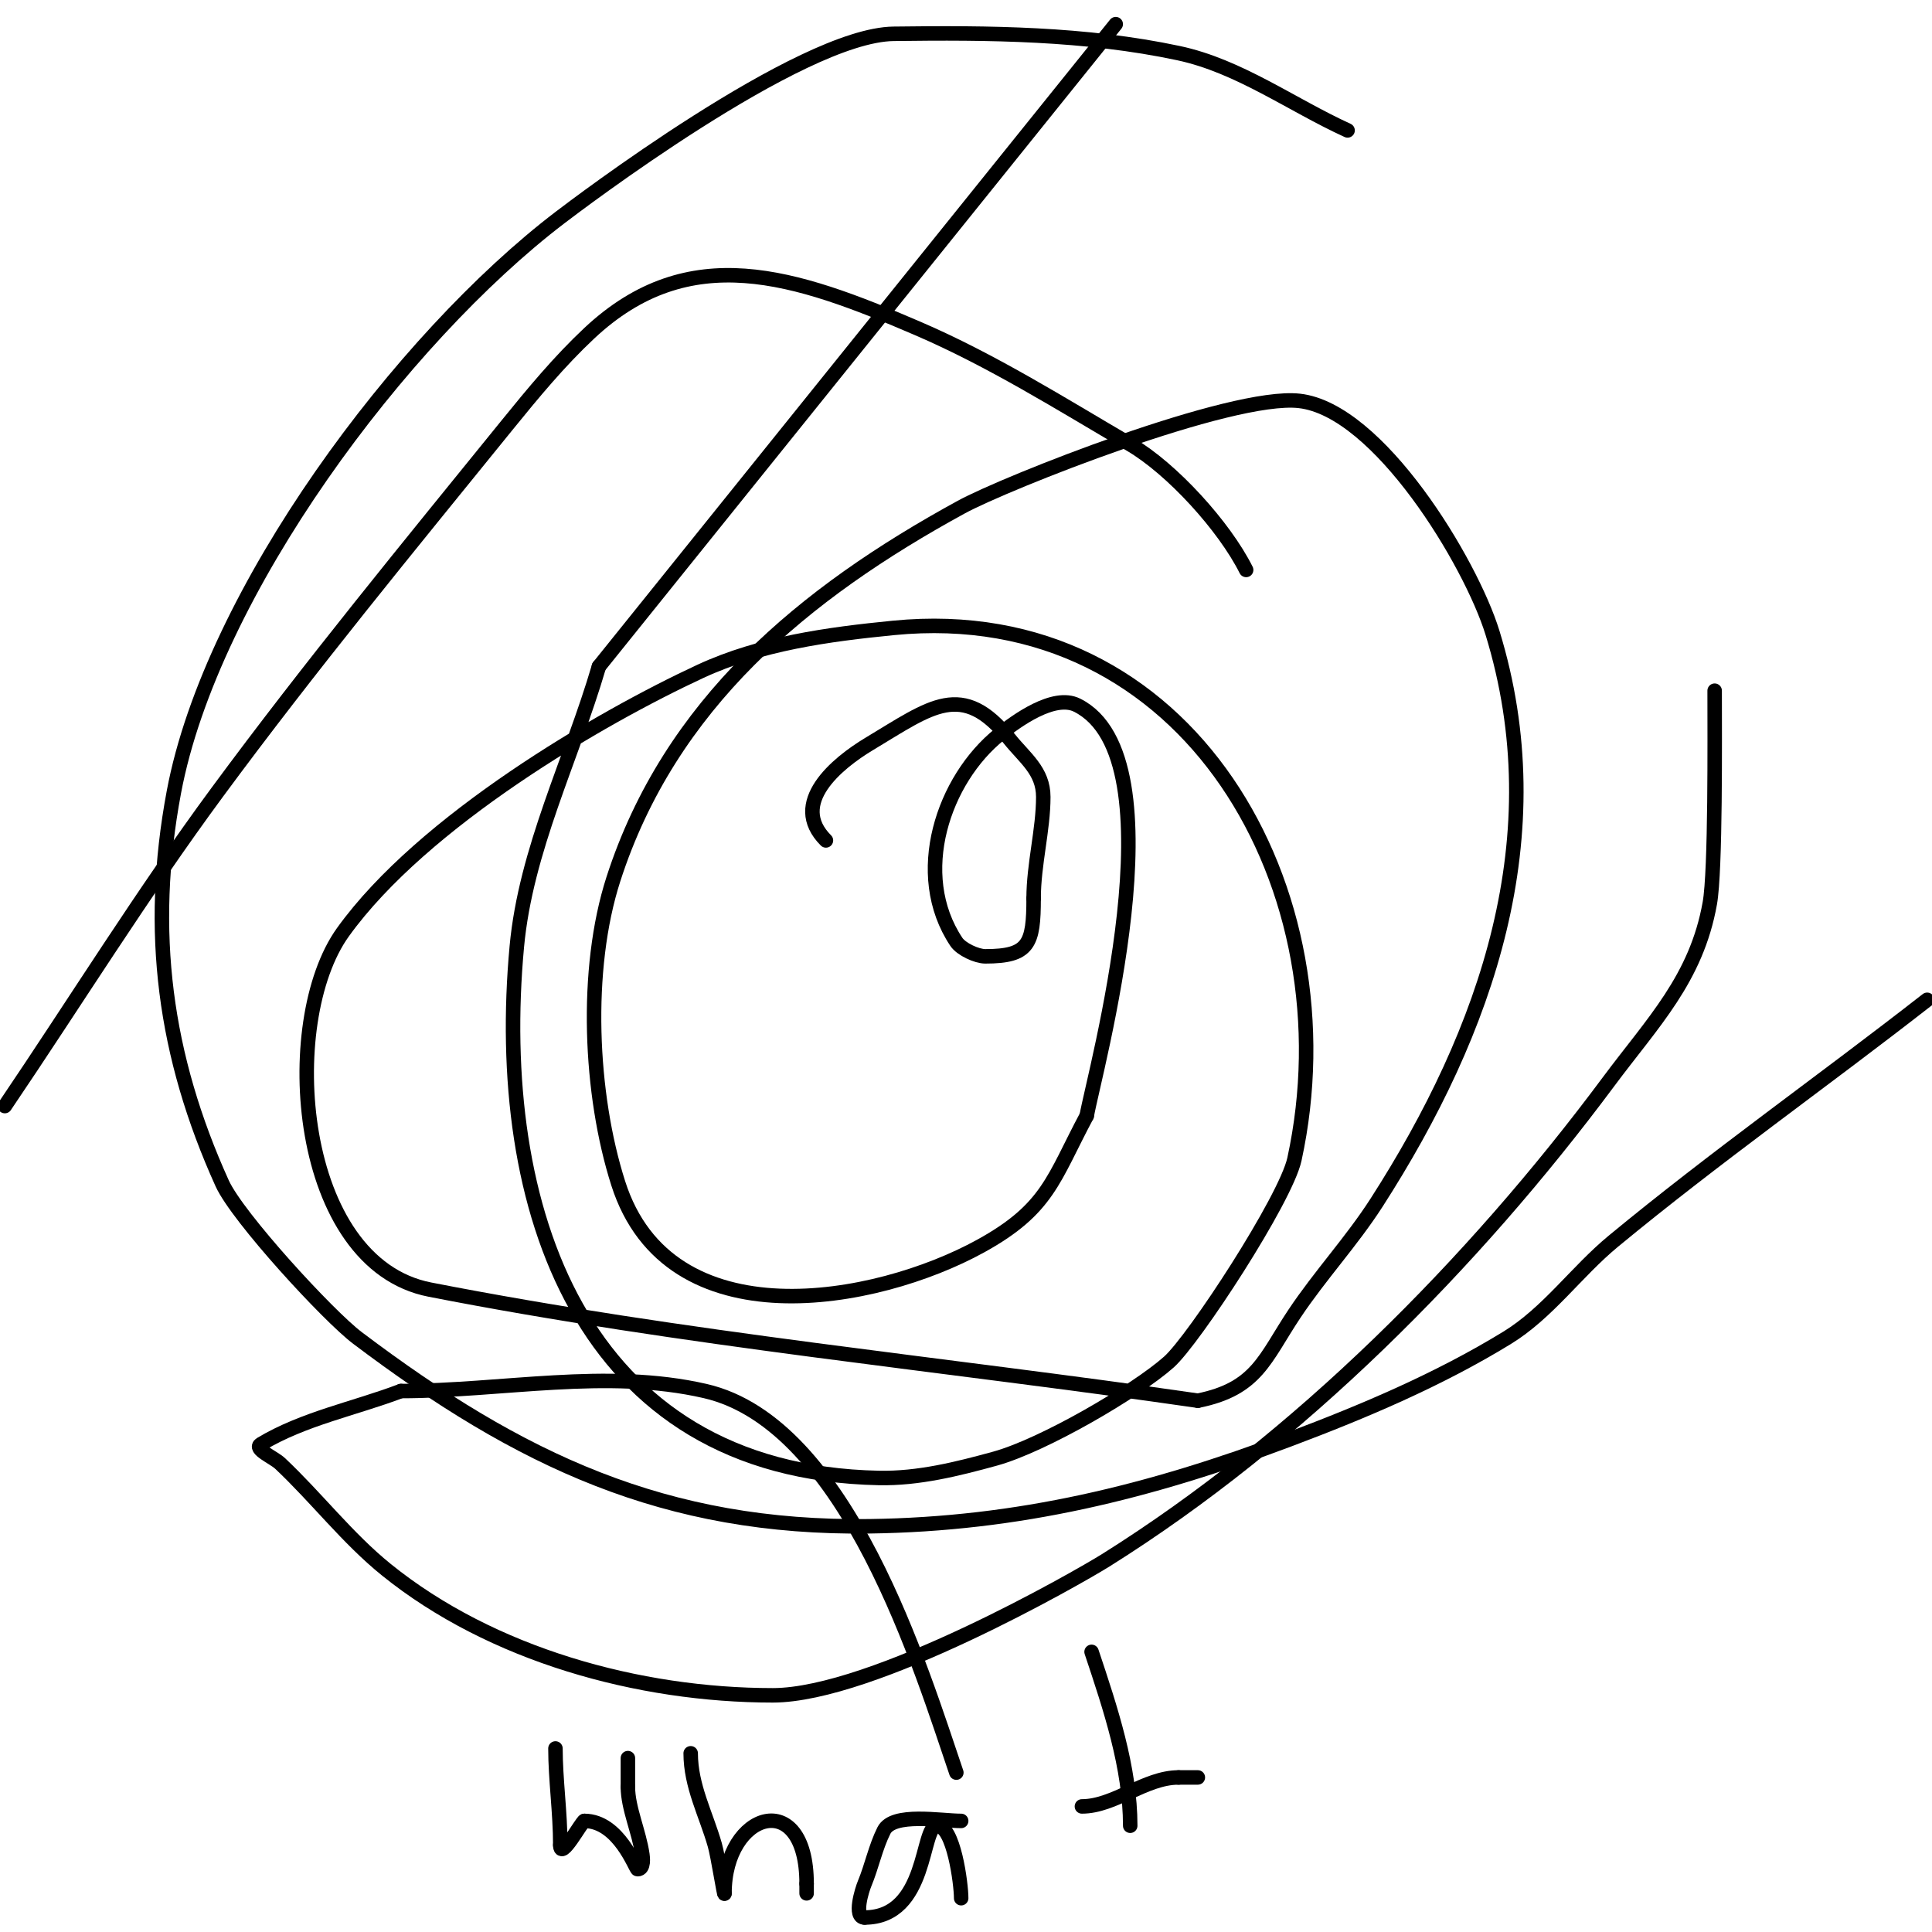 <svg viewBox='0 0 400 400' version='1.1' xmlns='http://www.w3.org/2000/svg' xmlns:xlink='http://www.w3.org/1999/xlink'><g fill='none' stroke='#000000' stroke-width='3' stroke-linecap='round' stroke-linejoin='round'><path d='M171,174c-7.69,-7.69 2.182,-15.909 9,-20c12.817,-7.69 19.244,-13.195 29,-1c3.159,3.948 7,6.592 7,12c0,6.766 -2,13.983 -2,21'/><path d='M214,186c0,9.439 -0.953,12 -10,12c-1.777,0 -4.978,-1.468 -6,-3c-9.346,-14.019 -2.689,-33.649 9,-43c3.473,-2.778 11.204,-8.398 16,-6c21.81,10.905 3.516,76.284 2,85'/><path d='M225,231c-6.981,13.089 -7.94,19.267 -22,27c-21.583,11.871 -64.494,19.92 -75,-13c-5.874,-18.406 -7.048,-44.251 -1,-63c11.695,-36.254 39.382,-59.169 72,-77c9.137,-4.995 55.853,-23.572 70,-22c16.439,1.827 35.508,33.4 40,48c12.933,42.031 -1.092,82.365 -24,118c-5.155,8.019 -11.712,15.068 -17,23c-6.186,9.28 -7.722,15.544 -20,18'/><path d='M248,290c-53,-7.667 -106.442,-12.73 -159,-23c-27.732,-5.419 -31.37,-55.399 -18,-74c16.556,-23.034 53.247,-44.372 74,-54c12.398,-5.751 26.399,-7.659 40,-9c61.261,-6.04 95.068,54.485 83,110c-1.804,8.297 -20.807,37.384 -26,42c-6.78,6.027 -25.968,17.241 -36,20c-7.82,2.151 -15.891,4.162 -24,4c-62.101,-1.242 -79.948,-56.477 -75,-110c1.854,-20.061 11.333,-38.667 17,-58'/><path d='M124,138l107,-133'/><path d='M399,207c-21.549,16.819 -43.925,32.591 -65,50c-7.641,6.312 -13.546,14.827 -22,20c-14.119,8.64 -29.508,15.17 -45,21c-28.98,10.906 -56.171,17.594 -87,18c-42.201,0.555 -72.318,-13.567 -106,-39c-6.042,-4.562 -24.831,-25.002 -28,-32c-11.931,-26.347 -15.408,-52.155 -10,-81c7.753,-41.349 47.103,-93.953 80,-119c3.035,-2.311 49.587,-37.745 69,-38c19.71,-0.259 39.72,-0.102 59,4c12.547,2.67 23.333,10.667 35,16'/><path d='M355,143c0,9.736 0.21,37.195 -1,44c-2.781,15.644 -11.821,24.656 -21,37c-27.977,37.624 -64.113,73.973 -104,99c-5.669,3.557 -48.313,28 -69,28c-27.742,0 -58.212,-8.402 -80,-26c-8.068,-6.516 -14.448,-14.892 -22,-22c-1.373,-1.292 -5.617,-3.03 -4,-4c8.865,-5.319 19.333,-7.333 29,-11'/><path d='M83,288c21,0 42.534,-4.705 63,0c29.546,6.792 44.848,58.054 52,79'/><path d='M1,229c14.667,-21.667 28.469,-43.944 44,-65c19.159,-25.975 39.676,-50.925 60,-76c5.351,-6.602 10.8,-13.188 17,-19c20.71,-19.416 42.563,-11.947 68,-1c15.346,6.604 29.579,15.565 44,24c8.664,5.068 19.498,16.997 24,26'/><path d='M115,362c0,6.379 1,13.286 1,20'/><path d='M116,382c0,3.435 4.473,-5 5,-5'/><path d='M121,377c7.156,0 10.605,10 11,10c1.432,0 1.056,-2.609 1,-3c-0.673,-4.71 -3,-9.681 -3,-14'/><path d='M130,370c0,-2 0,-4 0,-6'/><path d='M143,363c0,6.795 3.17,12.595 5,19c0.654,2.288 2,10.989 2,10'/><path d='M150,392c0,-16.999 17,-22.102 17,-2'/><path d='M167,390c0,0.667 0,1.333 0,2'/><path d='M199,377c-4.244,0 -14.097,-1.806 -16,2c-1.745,3.49 -2.499,7.399 -4,11c-0.493,1.183 -2.355,7 0,7'/><path d='M179,397c13.181,0 11.628,-19 15,-19'/><path d='M194,378c3.444,0 5,12.012 5,15'/><path d='M226,342c3.915,11.745 8,23.919 8,36'/><path d='M234,378'/><path d='M224,374c6.697,0 13.101,-6 20,-6'/><path d='M244,368c1.333,0 2.667,0 4,0'/></g>
</svg>